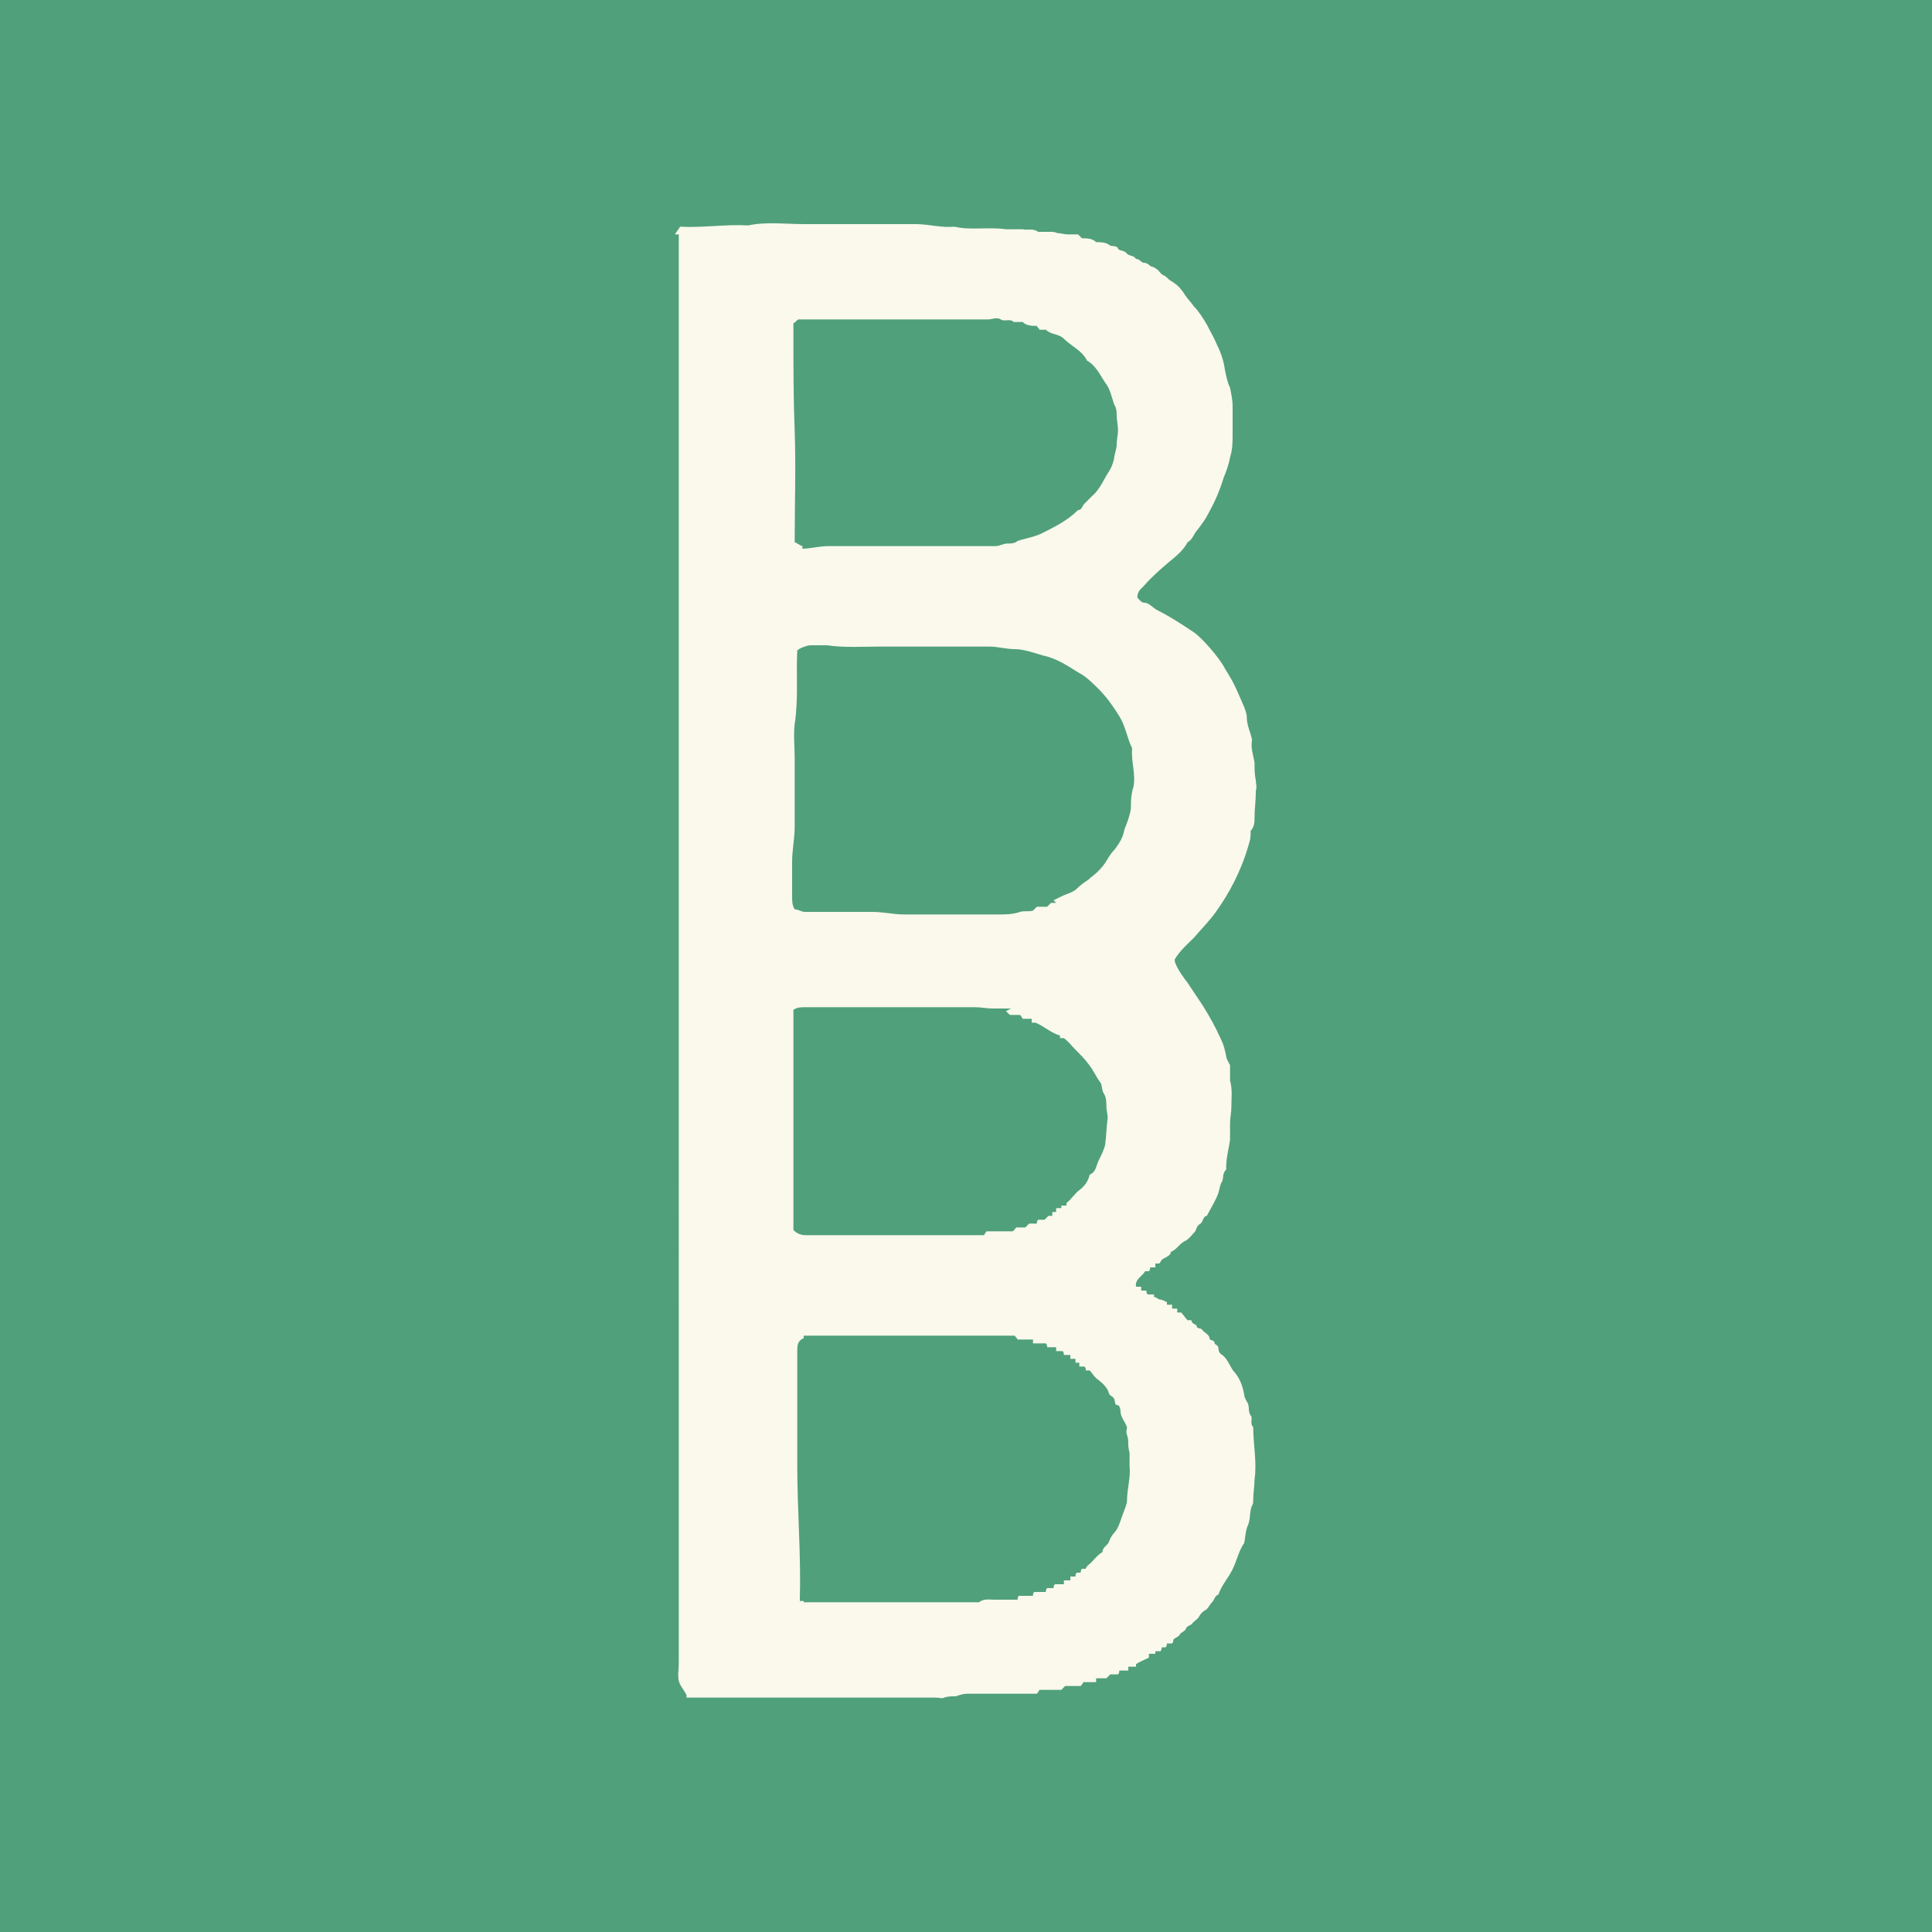 <?xml version="1.0" encoding="UTF-8"?>
<svg xmlns="http://www.w3.org/2000/svg" version="1.1" viewBox="0 0 150 150">
  <defs>
    <style>
      .cls-1 {
        fill: #50a07b;
      }

      .cls-2 {
        fill: #faf9ec;
      }
    </style>
  </defs>
  <!-- Generator: Adobe Illustrator 28.6.0, SVG Export Plug-In . SVG Version: 1.2.0 Build 709)  -->
  <g>
    <g id="Layer_1">
      <rect class="cls-1" width="150" height="150"/>
      <path class="cls-2" d="M52.4,18.2c.1-.2.3-.4.4-.6,1.7.1,3.5-.2,5.3-.1,1.4-.3,2.9-.1,4.3-.1,1.4,0,2.9,0,4.3,0s2.9,0,4.4,0c1,0,2,.3,3,.2,1.3.3,2.6,0,4,.2.4,0,.9,0,1.3,0,.4.1.8-.1,1.2.2,0,0,.1,0,.2,0,.2,0,.5,0,.7,0,.2,0,.4,0,.6.1.3,0,.5.1.8.1.3,0,.6,0,.8,0,0,0,.2.2.3.3.4,0,.8,0,1.1.3.3,0,.7,0,1,.2.2.2.6,0,.7.3.1.2.5.1.7.4.2.2.5.1.7.4.3,0,.4.3.6.3.3,0,.4.2.6.3.1,0,.3.1.4.2.1,0,.2.2.3.3,0,0,.2.2.3.2.2.1.3.3.5.4.5.3.8.6,1.1,1.1.2.3.5.6.7.9.4.4.7.9,1,1.4.3.6.6,1.1.8,1.6.3.6.5,1.2.6,1.9.1.5.2,1,.4,1.4.1.5.2,1,.2,1.4,0,.7,0,1.5,0,2.2,0,.6,0,1.2-.2,1.8-.1.6-.3,1.1-.5,1.6-.3,1-.7,1.9-1.2,2.8-.2.4-.5.8-.8,1.2-.3.3-.4.8-.8,1-.3.6-.9,1.1-1.4,1.5-.7.6-1.4,1.2-2,1.9-.2.2-.5.4-.5.9.2.2.3.4.6.4.3,0,.6.4,1,.6,1,.5,1.9,1.1,2.8,1.7.6.4,2,2,2.4,2.8.1.2.2.3.3.5.5.8.8,1.6,1.2,2.5.1.3.2.5.2.8,0,.6.3,1.2.4,1.7,0,0,0,0,0,.1-.1.6.1,1.1.2,1.7,0,.5,0,.9.1,1.4,0,.2.1.5,0,.8,0,0,0,0,0,.1,0,.7-.1,1.3-.1,2,0,.3,0,.7-.3,1,0,.3,0,.6-.1.9-.3,1.1-.7,2.1-1.2,3.1-.4.8-.9,1.6-1.4,2.3-.5.7-1.1,1.3-1.7,2-.5.5-1.1,1-1.5,1.7,0,.2.1.4.2.6.2.4.5.8.8,1.2.4.6.8,1.2,1.2,1.8.5.8,1,1.7,1.4,2.6.2.4.3.8.4,1.3,0,.2.2.5.3.7,0,.4,0,.8,0,1.2.2.7.1,1.4.1,2.1,0,.4-.1.8-.1,1.2,0,.4,0,.9,0,1.3-.1.7-.3,1.4-.3,2.1,0,0,0,.2,0,.2-.3.3-.2.6-.3.9-.2.3-.2.6-.3.9-.2.6-.6,1.2-.9,1.8-.3,0-.3.5-.5.6-.3.2-.3.4-.4.6-.2.2-.4.5-.7.7-.5.2-.7.7-1.2.9,0,.3-.4.4-.7.6,0,0-.1.2-.2.3,0,0-.2,0-.3,0,0,0,0,.2,0,.3-.1,0-.2,0-.4,0,0,0,0,.2-.1.3h-.3c-.2.4-.8.6-.7,1.2.1,0,.3,0,.4,0,0,0,0,.2,0,.3.1,0,.2,0,.4,0,0,0,0,.2.1.3.2,0,.3,0,.5,0,0,0,0,.2,0,.2.2,0,.3.2.5.2.1,0,.3.1.5.2,0,0,0,0,0,.2.1,0,.2,0,.4,0,0,0,0,.2,0,.3.1,0,.2,0,.4,0,0,0,0,.1,0,.3,0,0,.2,0,.3,0,.2.2.3.4.5.6,0,0,.2,0,.3,0,0,.2.2.3.4.4,0,.3.3.2.4.3.2.3.6.4.6.7,0,.2.4.1.4.4,0,.1.3.1.3.4,0,.2.1.4.3.5.5.4.6,1,1,1.4.4.5.6,1.1.7,1.7,0,.2.2.5.3.7.1.3,0,.6.2.9.2.2-.1.6.2.9,0,0,0,0,0,0,0,1.4.3,2.7.1,4.1,0,.5-.1,1-.1,1.5,0,.2,0,.4-.1.5-.2.5-.1,1-.3,1.5-.2.4-.2.9-.3,1.4,0,0,0,0,0,0-.5.7-.6,1.6-1.1,2.4-.3.5-.7,1-.9,1.6-.3.1-.3.4-.5.6-.2.2-.3.5-.5.6-.2.1-.4.3-.5.5-.1.2-.3.3-.5.5-.1.2-.4.2-.5.4-.1.3-.4.3-.5.5-.1.2-.3.2-.5.4,0,0,0,.2-.1.3-.1,0-.2,0-.4,0,0,0,0,.2-.1.3h-.3c0,0,0,.2-.1.3-.1,0-.3,0-.4,0,0,0,0,.2,0,.2h-.5c0,.1,0,.2,0,.3-.4.2-.7.3-1,.5,0,0,0,.1,0,.2-.2,0-.4,0-.6,0,0,0,0,.2,0,.3h-.7c0,.1,0,.2-.1.3h-.6c-.1.1-.2.2-.3.3h-.8c0,0,0,.2,0,.3h-1c0,.1-.2.3-.2.3h-1.2c0,0-.2.2-.3.3h-1.7c0,0-.1.2-.2.3-1.9,0-3.7,0-5.4,0-.3,0-.6.1-.9.2-.3,0-.6,0-.9.1-.1.1-.4,0-.7,0-6.4,0-12.9,0-19.3,0,0,0,0-.1,0-.2-.2-.4-.5-.7-.6-1.1-.1-.4,0-.9,0-1.4V18.2ZM62.3,124.4c4.4,0,8.8,0,13.1,0,.2,0,.4,0,.6,0,.4-.3.8-.2,1.2-.2.6,0,1.2,0,1.8,0,0,0,0-.2.1-.3h1.1c0-.1,0-.2.1-.3h.9c0-.1,0-.2.1-.3.2,0,.4,0,.5,0,0-.1,0-.2.1-.3h.7c0,0,0-.2,0-.3h.5c0-.1,0-.2,0-.3.1,0,.3,0,.4,0,0-.1,0-.2.1-.3h.3c0,0,0-.2.1-.3.1,0,.2,0,.3,0,0-.1.1-.2.2-.3.4-.3.6-.7,1.1-1,0-.4.4-.5.5-.8.1-.3.3-.6.5-.8.3-.4.4-.9.6-1.4.1-.3.3-.7.3-1,0-.9.3-1.8.2-2.7,0-.3,0-.6,0-.9,0-.2-.1-.4-.1-.7,0-.3,0-.5-.1-.8-.1-.2,0-.5,0-.6-.2-.5-.5-.8-.5-1.2,0-.2-.1-.5-.2-.5-.3,0-.2-.3-.3-.5-.1-.2-.3-.2-.4-.4-.1-.5-.6-.9-1-1.2-.2-.2-.3-.4-.5-.6,0,0-.2,0-.3,0,0-.1,0-.2-.1-.3h-.4c0-.1,0-.2,0-.3h-.3c0,0,0-.2,0-.3-.1,0-.3,0-.4,0,0-.1,0-.2,0-.3h-.5c0-.1,0-.2-.1-.3-.2,0-.4,0-.5,0,0-.1,0-.2,0-.3h-.7c0-.1,0-.2-.1-.3h-1c0,0,0-.2,0-.3h-1.2c0-.1-.2-.2-.2-.3h-16.4c0,0,0,.2,0,.2-.5.2-.5.6-.5,1,0,3,0,5.9,0,8.9,0,3.5.3,6.9.2,10.4,0,0,0,0,0,.1.1,0,.2,0,.3,0,0,.1,0,.2,0,.3ZM81.8,69.9c.2-.1.4-.2.6-.3.4-.2.9-.3,1.2-.6.3-.3.6-.5.9-.7.2-.2.5-.4.7-.6.2-.2.4-.4.6-.7.2-.3.4-.7.7-1,.4-.5.7-1,.8-1.6.2-.5.4-1,.5-1.6,0-.5,0-1.1.2-1.7.2-1-.2-2-.1-3,0,0,0,0,0,0-.4-.8-.5-1.7-1-2.5-.5-.8-1-1.5-1.6-2.1-.5-.5-1-1-1.6-1.3-.8-.5-1.7-1.1-2.7-1.3-.7-.2-1.5-.5-2.2-.5-.7,0-1.3-.2-2-.2-1.4,0-2.8,0-4.2,0s-2.8,0-4.2,0c-1.4,0-2.8.1-4.2-.1-.4,0-.9,0-1.3,0-.2,0-.8.2-1,.4-.1,1.9.1,3.8-.2,5.7-.1.9,0,1.8,0,2.7v2.7c0,.9,0,1.8,0,2.6,0,.9-.2,1.8-.2,2.7,0,.9,0,1.8,0,2.7s0,0,0,0c0,.3,0,.7.2,1,.3,0,.5.2.8.2.9,0,1.7,0,2.6,0s1.7,0,2.6,0c.9,0,1.7.2,2.5.2,2.4,0,4.8,0,7.3,0,.6,0,1.1,0,1.7-.2.3-.1.7,0,1-.1,0,0,.2-.2.3-.3h.8c.1-.1.2-.2.3-.3h.4ZM62.3,42.6c.6,0,1.3-.2,2-.2,4,0,8.1,0,12.1,0s.6,0,.9,0c.3,0,.6-.2.9-.2.3,0,.6,0,.8-.2.6-.2,1.3-.3,1.9-.6,1-.5,2-1,2.8-1.8.3,0,.3-.3.5-.5.2-.2.4-.4.6-.6.6-.5.9-1.3,1.3-1.9.2-.3.3-.6.4-1,0-.3.2-.7.2-1.1,0-.4.1-.7.1-1.1,0-.4-.1-.8-.1-1.1,0-.3,0-.6-.2-.9-.2-.6-.3-1.2-.7-1.7-.4-.6-.7-1.3-1.4-1.7-.4-.8-1.2-1.1-1.8-1.7-.4-.4-1-.3-1.4-.7,0,0-.3,0-.5,0,0-.1-.2-.2-.2-.3-.4,0-.8,0-1.1-.3-.2,0-.5,0-.7,0-.3-.3-.7,0-1-.2-.3-.2-.7,0-1,0-4.9,0-9.7,0-14.6,0,0,0,0,0-.1,0,0,0,0,0,0,0-.1,0-.2.2-.4.3,0,.2,0,.4,0,.7,0,2.6,0,5.2.1,7.7.1,2.8,0,5.6,0,8.4,0,0,0,0,0,.2.1,0,.3.2.6.3ZM78.5,78.3c-.5,0-1,0-1.4,0-.5,0-.9-.1-1.4-.1-4.4,0-8.8,0-13.2,0-.3,0-.6,0-.9.2v17.1c.3.3.6.4,1,.4,4.3,0,8.7,0,13,0h.8c0,0,.1-.2.2-.3h2c.1,0,.2-.2.3-.3h.7c0,0,.2-.2.3-.3h.6c0-.1,0-.2.1-.3.2,0,.3,0,.5,0,.1-.1.2-.2.3-.3h.3c0-.1,0-.2,0-.3h.3c0,0,0-.2,0-.3.1,0,.3,0,.4,0,0-.1,0-.2,0-.2.1,0,.3,0,.4,0,0,0,0-.2,0-.2.4-.3.6-.7,1-1,.4-.3.7-.7.8-1.2,0,0,0,0,0,0,.5-.2.5-.7.7-1.1.2-.4.4-.8.5-1.2.1-.7.1-1.4.2-2.1,0-.3-.1-.6-.1-.9,0-.3,0-.7-.2-1-.2-.3-.1-.7-.3-.9-.3-.4-.5-.9-.9-1.4-.3-.4-.6-.7-1-1.1-.3-.3-.5-.6-.9-.9h-.3c0,0,0-.2,0-.2-.7-.2-1.2-.7-1.9-1h-.3c0-.1,0-.2,0-.3h-.7c0,0-.1-.2-.2-.3h-.8c-.1-.1-.2-.2-.3-.3Z"/>
    </g>
  </g>
</svg>